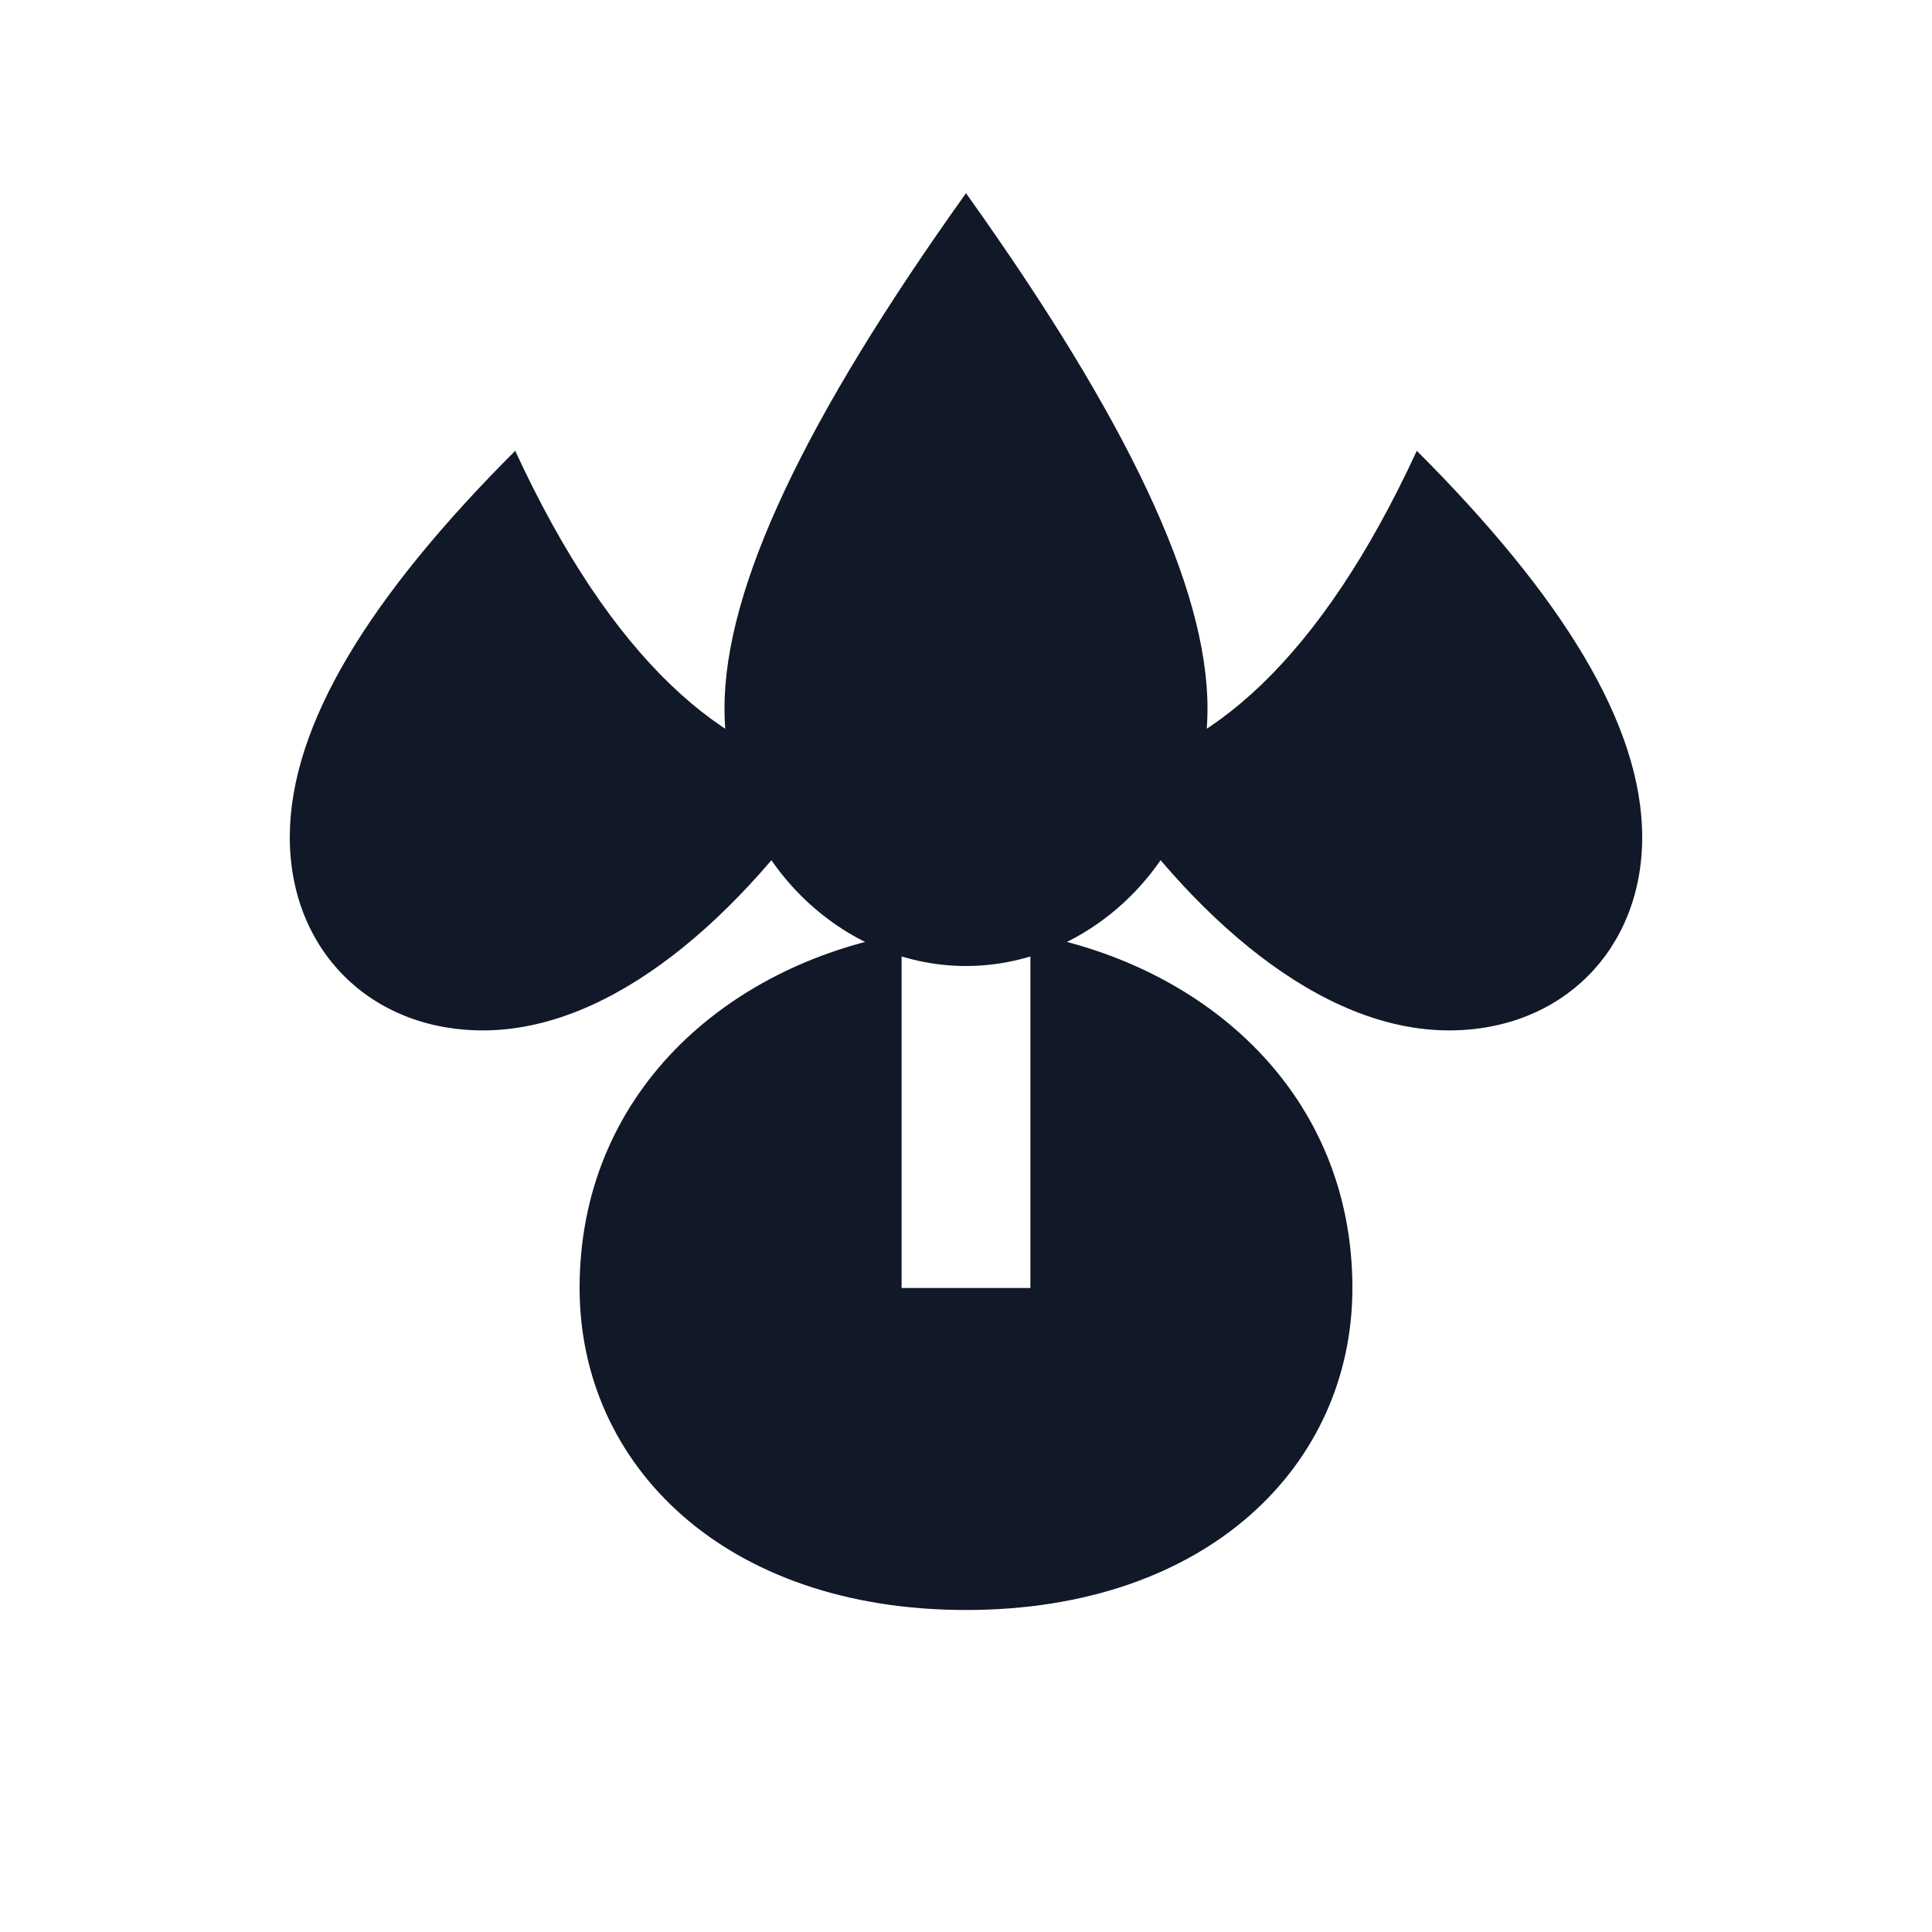 <?xml version="1.0" encoding="UTF-8"?>
<svg viewBox="0 0 240 240" xmlns="http://www.w3.org/2000/svg">
    <g fill="#111827">
        <path d="M120 24c-20 28-30 49-30 64 0 18 14 32 30 32s30-14 30-32c0-15-10-36-30-64z"/>
        <path d="M64 56c-18 18-28 34-28 48 0 14 10 24 24 24 16 0 32-14 44-32-14-2-28-14-40-40z"/>
        <path d="M176 56c-12 26-26 38-40 40 12 18 28 32 44 32 14 0 24-10 24-24 0-14-10-30-28-48z"/>
        <path d="M112 116c-22 4-40 20-40 44 0 22 18 40 48 40s48-18 48-40c0-24-18-40-40-44v44h-16v-44z"/>
    </g>
</svg>
